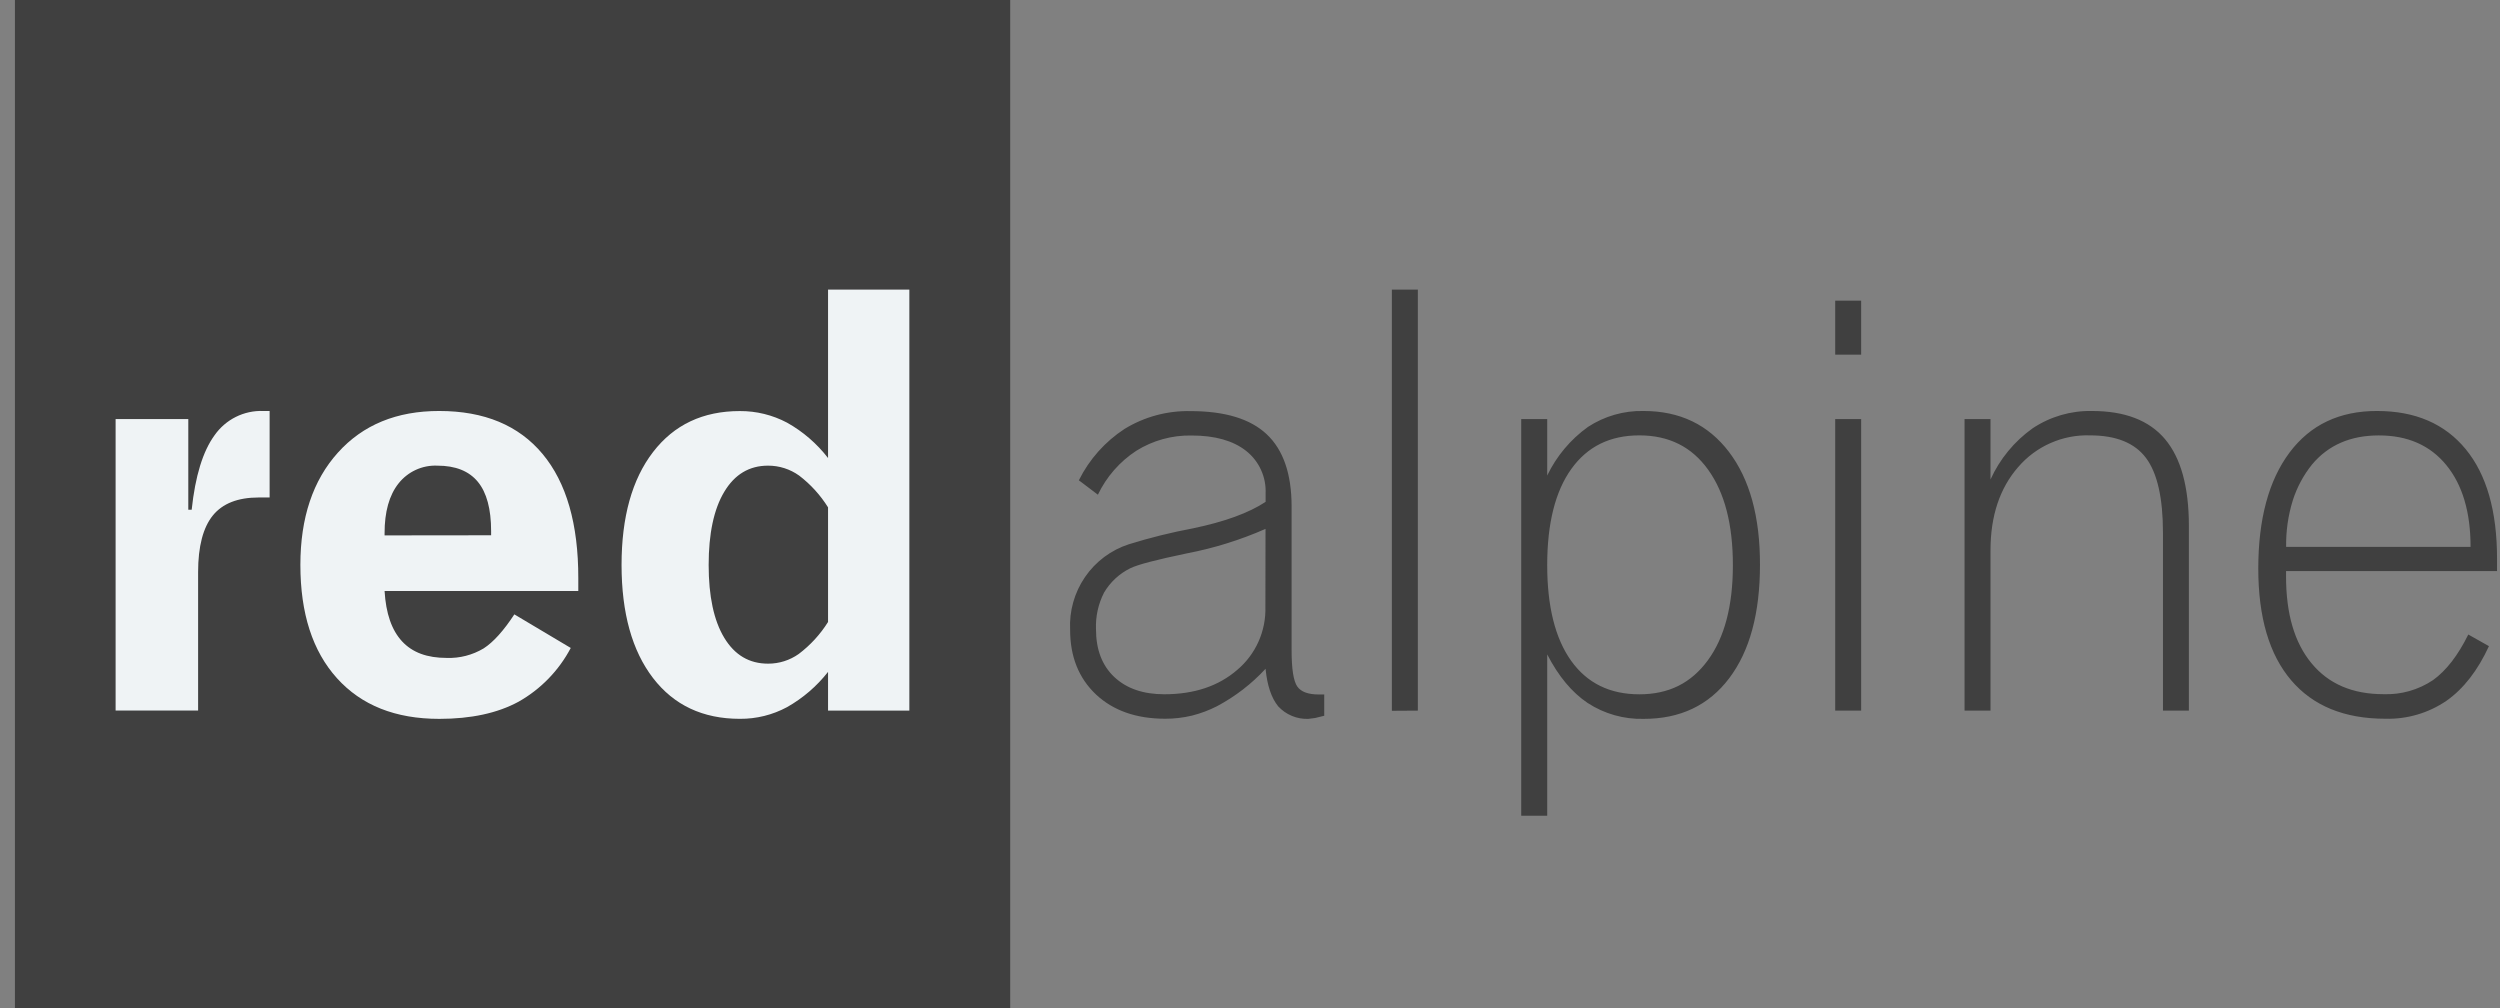<?xml version="1.0" encoding="UTF-8"?>
<svg xmlns="http://www.w3.org/2000/svg" width="119" height="48" viewBox="0 0 119 48" fill="none">
  <rect x="0" y="0" width="119" height="48" fill="#808080" stroke="none"/>
  <path d="M47.683 0.408H1.112V47.591H47.683V0.408Z" fill="#EFF3F5"></path>
  <path fill-rule="evenodd" clip-rule="evenodd" d="M0.71 0H48.086V47.992H0.71V0ZM12.834 19.563V23.68H12.313C11.321 23.68 10.593 23.966 10.13 24.538C9.668 25.109 9.43 26.009 9.43 27.228V33.823H5.503V19.949H8.963V24.262H9.124C9.293 22.663 9.656 21.482 10.213 20.718C10.473 20.347 10.821 20.047 11.225 19.845C11.629 19.643 12.077 19.546 12.528 19.563H12.834ZM27.521 28.131H18.306C18.369 29.2 18.645 29.997 19.139 30.529C19.634 31.061 20.33 31.317 21.267 31.317C21.882 31.338 22.49 31.181 23.02 30.865C23.486 30.565 23.974 30.021 24.483 29.244L27.168 30.843C26.601 31.919 25.737 32.808 24.681 33.403C23.677 33.947 22.42 34.218 20.91 34.218C18.822 34.218 17.204 33.573 16.041 32.284C14.878 30.995 14.298 29.198 14.298 26.888C14.298 24.648 14.894 22.867 16.085 21.544C17.276 20.221 18.883 19.561 20.908 19.563C23.05 19.563 24.69 20.245 25.826 21.608C26.963 22.971 27.53 24.943 27.527 27.523V28.123L27.521 28.131ZM23.377 25.479V25.279C23.377 24.23 23.167 23.446 22.746 22.935C22.325 22.423 21.684 22.165 20.819 22.165C20.466 22.149 20.115 22.218 19.794 22.365C19.473 22.512 19.191 22.733 18.971 23.011C18.526 23.572 18.304 24.364 18.306 25.387V25.485L23.377 25.479ZM39.415 29.606V24.15C39.051 23.567 38.586 23.055 38.041 22.639C37.608 22.329 37.09 22.163 36.558 22.165C35.666 22.165 34.972 22.58 34.476 23.408C33.978 24.234 33.732 25.407 33.732 26.892C33.732 28.377 33.978 29.54 34.476 30.361C34.974 31.183 35.667 31.59 36.558 31.59C37.08 31.593 37.59 31.432 38.017 31.131C38.572 30.713 39.046 30.196 39.415 29.606ZM39.415 31.982C38.88 32.664 38.218 33.234 37.465 33.659C36.775 34.031 36.002 34.222 35.219 34.216C33.456 34.216 32.077 33.568 31.082 32.272C30.087 30.975 29.588 29.182 29.586 26.892C29.586 24.608 30.086 22.816 31.086 21.516C32.087 20.215 33.464 19.566 35.219 19.567C36.001 19.563 36.773 19.752 37.465 20.119C38.221 20.542 38.884 21.115 39.415 21.802V13.786H43.285V33.825H39.415V31.978V31.982Z" fill="#404040"></path>
  <path d="M60.239 25.175C59.039 25.703 57.784 26.094 56.498 26.34C55.043 26.643 54.146 26.877 53.802 27.049C53.283 27.304 52.849 27.706 52.554 28.206C52.278 28.743 52.146 29.343 52.169 29.947C52.169 30.914 52.456 31.674 53.038 32.223C53.62 32.773 54.416 33.047 55.42 33.047C56.842 33.047 58 32.66 58.893 31.886C59.327 31.52 59.673 31.061 59.905 30.541C60.137 30.022 60.249 29.457 60.233 28.888L60.239 25.175ZM60.239 31.836C59.573 32.557 58.79 33.159 57.925 33.618C57.545 33.811 57.146 33.96 56.734 34.064C56.317 34.164 55.89 34.214 55.462 34.212C54.091 34.212 52.993 33.827 52.169 33.057C51.349 32.281 50.938 31.258 50.938 29.983C50.892 29.088 51.142 28.202 51.648 27.465C52.154 26.727 52.889 26.179 53.737 25.906C54.734 25.596 55.749 25.344 56.776 25.151C58.286 24.837 59.439 24.419 60.243 23.888V23.488C60.26 23.1 60.184 22.714 60.022 22.361C59.861 22.009 59.618 21.7 59.314 21.461C58.696 20.974 57.831 20.73 56.72 20.73C55.794 20.712 54.882 20.963 54.094 21.453C53.303 21.968 52.668 22.693 52.26 23.548L51.353 22.862C51.85 21.864 52.604 21.017 53.536 20.412C54.48 19.836 55.567 19.544 56.67 19.569C58.304 19.569 59.517 19.936 60.299 20.674C61.081 21.411 61.48 22.555 61.48 24.101V30.952C61.48 31.842 61.571 32.417 61.749 32.675C61.928 32.933 62.27 33.057 62.774 33.057H63.034V34.07L62.603 34.176L62.279 34.218C62.011 34.229 61.742 34.181 61.494 34.077C61.245 33.974 61.022 33.817 60.839 33.618C60.517 33.219 60.319 32.629 60.243 31.85L60.239 31.836ZM66.253 33.834V13.785H67.49V33.826L66.253 33.834ZM73.647 38.83H72.41V19.948H73.647V22.634C74.091 21.712 74.757 20.917 75.586 20.322C76.373 19.807 77.297 19.542 78.236 19.563C79.956 19.563 81.31 20.212 82.299 21.511C83.287 22.81 83.779 24.602 83.775 26.887C83.775 29.192 83.287 30.991 82.311 32.283C81.334 33.576 79.976 34.221 78.236 34.218C77.293 34.242 76.364 33.978 75.572 33.462C74.826 32.961 74.183 32.191 73.647 31.15V38.834V38.83ZM82.485 26.901C82.485 24.963 82.093 23.449 81.308 22.359C80.526 21.267 79.439 20.724 78.033 20.724C76.628 20.724 75.558 21.258 74.794 22.323C74.03 23.388 73.647 24.921 73.647 26.893C73.647 28.866 74.026 30.385 74.784 31.45C75.542 32.515 76.628 33.049 78.033 33.049C79.439 33.049 80.5 32.513 81.294 31.43C82.088 30.347 82.485 28.84 82.485 26.901ZM87.356 16.881V14.311H88.591V16.881H87.356ZM87.356 33.826V19.948H88.591V33.826H87.356ZM104.191 33.826H102.957V25.352C102.957 23.704 102.688 22.521 102.151 21.801C101.614 21.082 100.725 20.723 99.483 20.724C98.838 20.703 98.197 20.828 97.606 21.089C97.014 21.349 96.488 21.74 96.066 22.231C95.188 23.238 94.749 24.558 94.748 26.192V33.826H93.513V19.948H94.748V22.824C95.19 21.848 95.882 21.008 96.752 20.388C97.588 19.831 98.573 19.543 99.575 19.563C101.145 19.563 102.302 20.009 103.056 20.904C103.81 21.799 104.191 23.178 104.191 25.041V33.834V33.826ZM108.816 26.032H117.599C117.599 24.375 117.213 23.076 116.442 22.135C115.671 21.194 114.6 20.725 113.23 20.726C111.885 20.726 110.829 21.186 110.055 22.107C109.649 22.613 109.339 23.189 109.14 23.808C108.916 24.527 108.808 25.278 108.82 26.032H108.816ZM117.494 30.205L118.474 30.756C117.939 31.918 117.266 32.784 116.456 33.355C115.598 33.941 114.579 34.241 113.542 34.212C111.593 34.212 110.098 33.601 109.058 32.379C108.018 31.157 107.497 29.39 107.494 27.077C107.494 24.712 107.99 22.868 108.981 21.543C109.972 20.219 111.361 19.559 113.149 19.563C114.969 19.563 116.376 20.171 117.373 21.387C118.365 22.599 118.859 24.335 118.859 26.584V27.183H108.816V27.441C108.816 29.21 109.213 30.583 110.027 31.57C110.841 32.557 111.982 33.043 113.455 33.043C114.292 33.074 115.117 32.839 115.815 32.371C116.442 31.92 117.002 31.195 117.494 30.197V30.205Z" fill="#404040"></path>
</svg>
